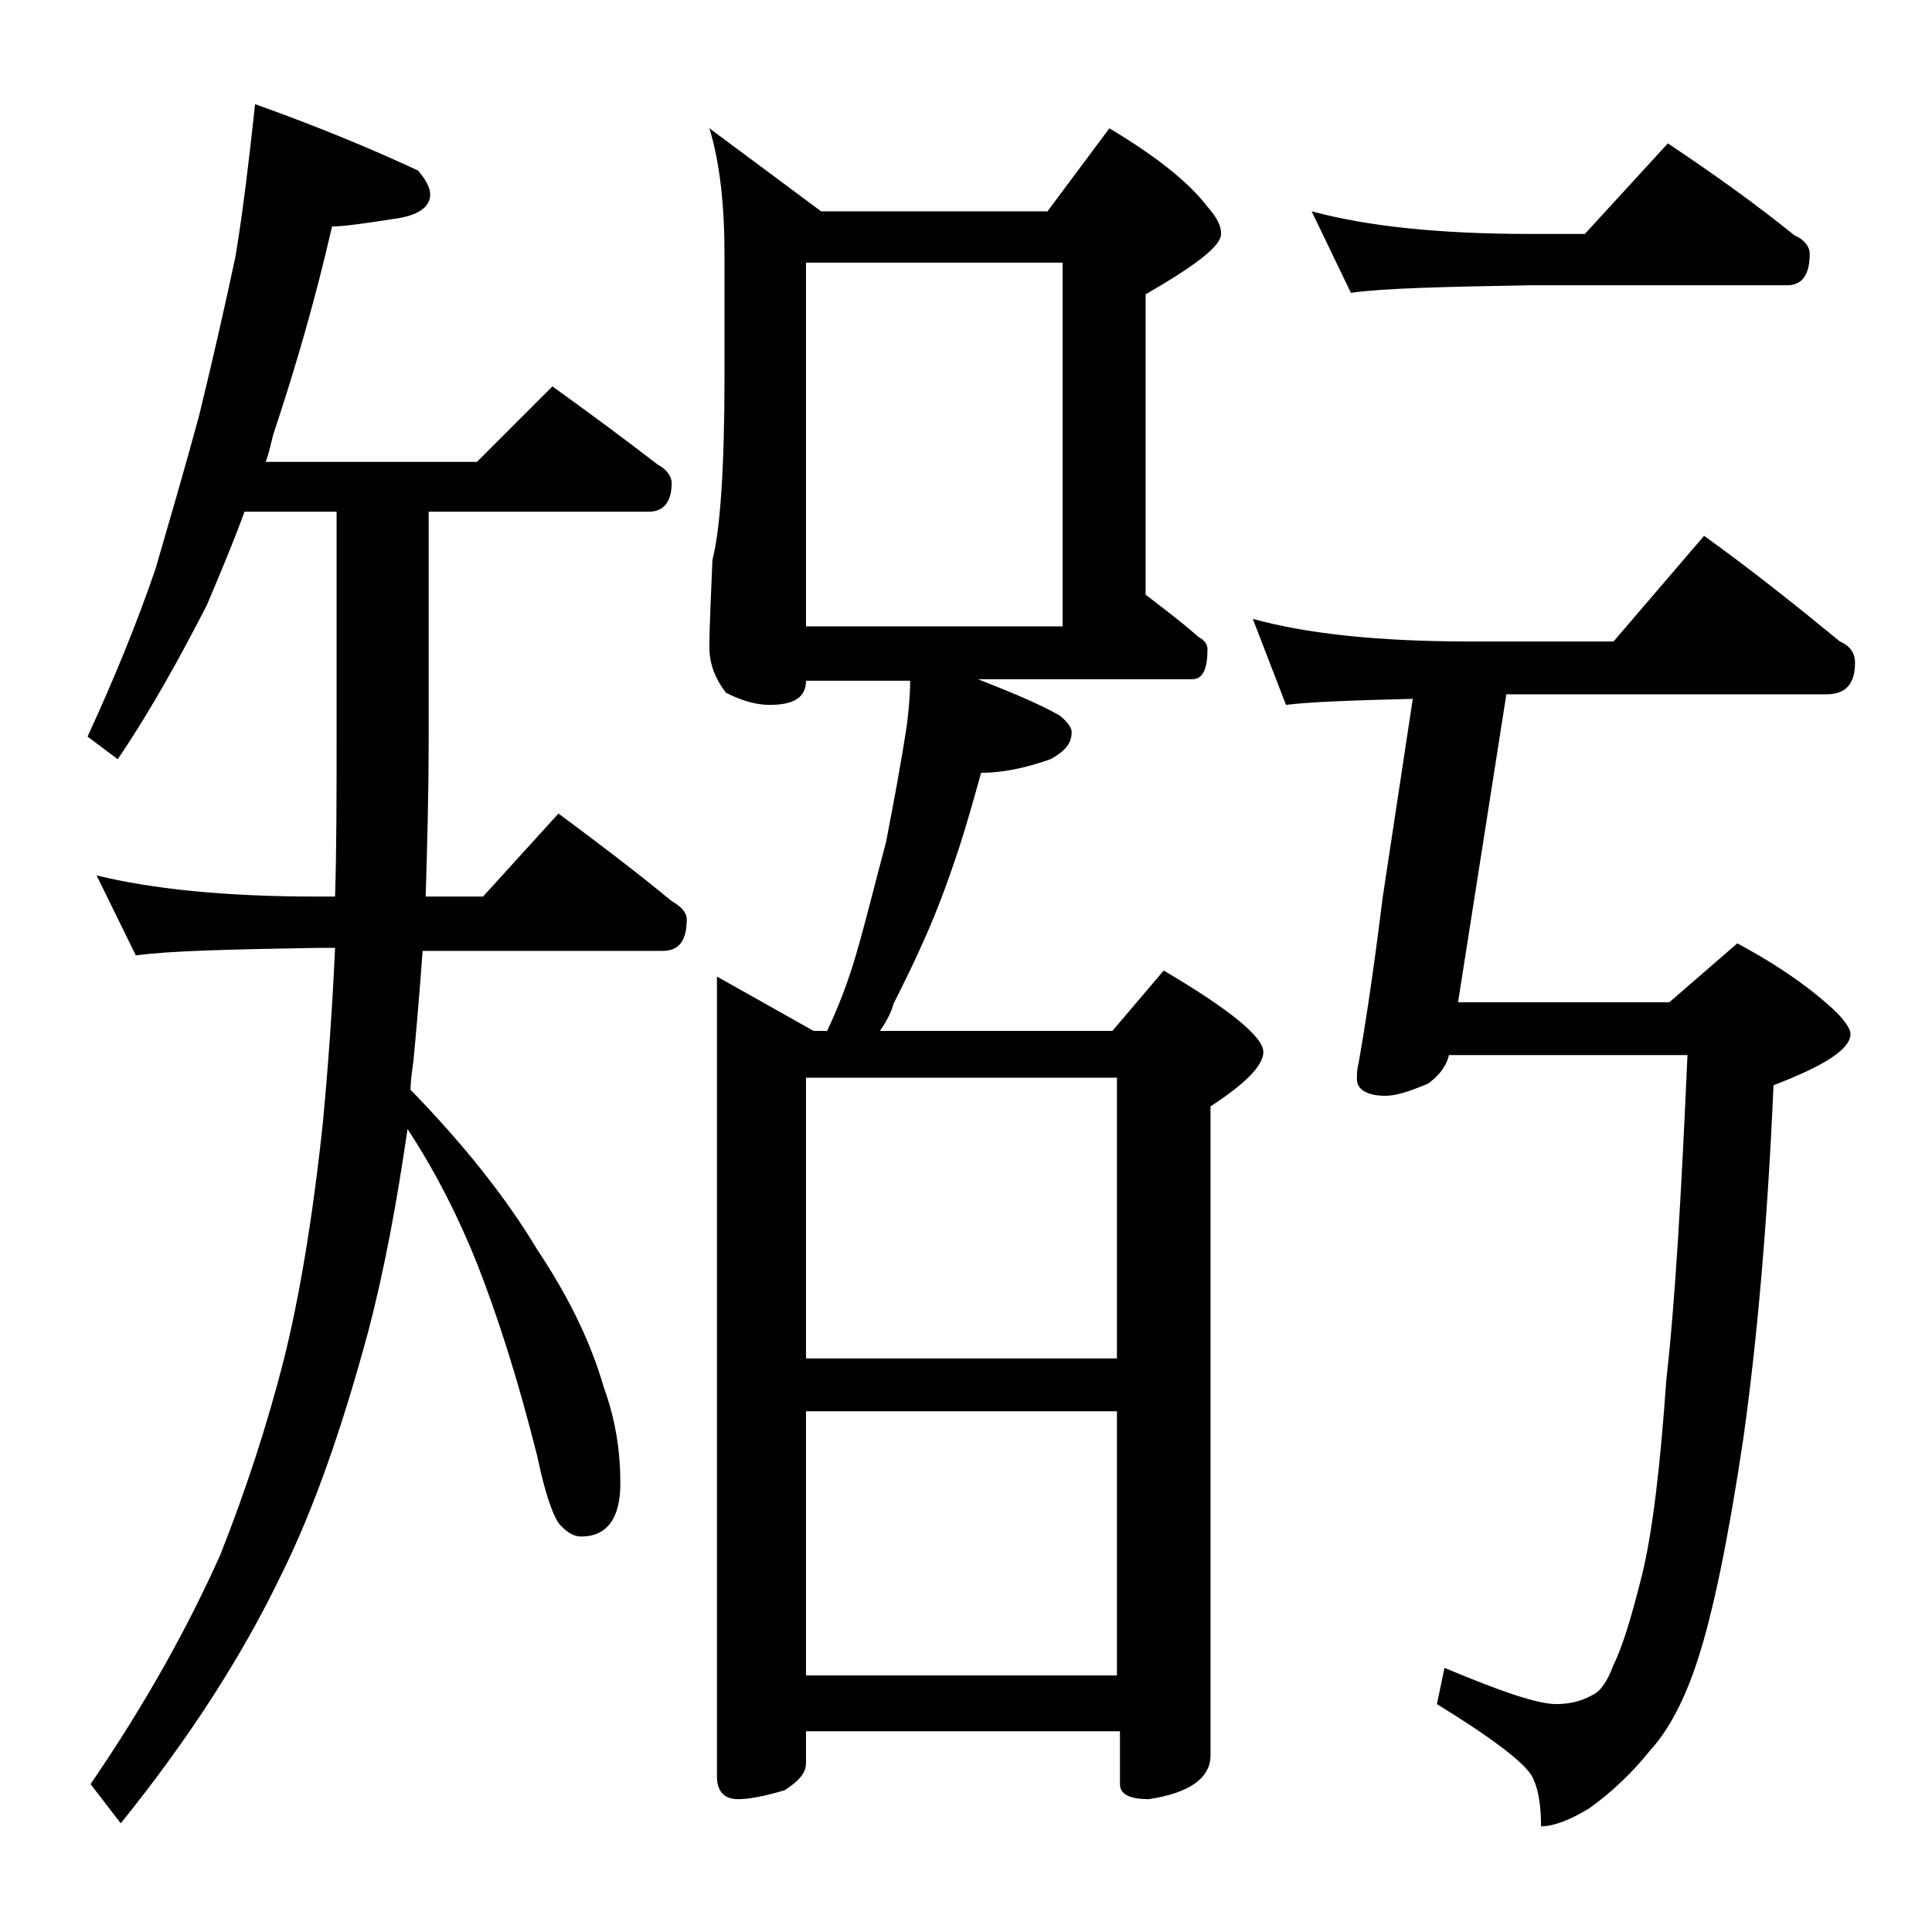 <?xml version="1.0" encoding="utf-8"?>
<!-- Generator: Adobe Illustrator 18.0.0, SVG Export Plug-In . SVG Version: 6.00 Build 0)  -->
<!DOCTYPE svg PUBLIC "-//W3C//DTD SVG 1.1//EN" "http://www.w3.org/Graphics/SVG/1.1/DTD/svg11.dtd">
<svg version="1.1" id="Layer_1" xmlns="http://www.w3.org/2000/svg" xmlns:xlink="http://www.w3.org/1999/xlink" x="0px" y="0px"
	 viewBox="0 0 128 128" enable-background="new 0 0 128 128" xml:space="preserve">
<path d="M16.9,6.9c4.2,1.5,7.8,3,10.8,4.4c0.5,0.6,0.8,1.1,0.8,1.6c0,0.8-0.8,1.4-2.4,1.6c-1.9,0.3-3.3,0.5-4.1,0.5
	c-1.1,4.8-2.4,9.3-3.9,13.8c-0.2,0.8-0.3,1.3-0.5,1.8h14l5-5c2.5,1.8,4.8,3.5,7,5.2c0.6,0.3,0.9,0.8,0.9,1.2c0,1.2-0.5,1.9-1.5,1.9
	H28.4v15c0,3.8-0.1,7.3-0.2,10.5H32l5-5.5c2.7,2,5.2,3.9,7.5,5.8c0.7,0.4,1,0.8,1,1.2c0,1.4-0.5,2.1-1.6,2.1H28
	c-0.2,2.7-0.4,5.1-0.6,7.2c-0.1,0.8-0.2,1.4-0.2,2c3.5,3.6,6.3,7.1,8.4,10.6c2,3,3.5,6,4.4,9.1c0.8,2.2,1.1,4.3,1.1,6.4
	c0,2.3-0.9,3.5-2.6,3.5c-0.5,0-1-0.3-1.5-0.9c-0.4-0.6-0.9-2-1.4-4.4c-1.3-5.2-2.7-9.5-4-12.8c-1.2-3-2.7-6-4.6-8.9
	c-0.7,4.8-1.5,9.2-2.6,13.4c-1.7,6.3-3.6,11.8-5.8,16.2c-2.5,5.2-6,10.7-10.6,16.4l-2-2.6c3.7-5.4,6.5-10.5,8.6-15.2
	c1.7-4.3,3.1-8.6,4.2-12.9c1-4,1.9-9.2,2.6-15.8c0.3-3.2,0.6-7.1,0.8-11.5H21c-5.9,0.1-9.9,0.2-12,0.5L6.4,58
	c3.7,0.9,8.5,1.4,14.6,1.4h1.2c0.1-3.2,0.1-6.8,0.1-10.5v-15h-6.1c-0.8,2.2-1.7,4.3-2.5,6.2c-1.7,3.3-3.6,6.8-5.9,10.2l-2-1.5
	c1.8-3.9,3.3-7.6,4.5-11.1c0.9-3.1,1.9-6.5,2.9-10.2c0.9-3.7,1.7-7.2,2.4-10.5C16.1,14,16.5,10.6,16.9,6.9z M47,8.5l7.4,5.5h15
	l4.1-5.5c3,1.8,5.2,3.5,6.5,5.2c0.6,0.7,0.9,1.2,0.9,1.8c0,0.8-1.7,2.1-5,4v19.9c1.3,1,2.5,1.9,3.5,2.8c0.4,0.2,0.6,0.5,0.6,0.8
	c0,1.3-0.3,2-1,2H64.8c2,0.8,3.8,1.5,5.4,2.4c0.5,0.4,0.8,0.8,0.8,1.1c0,0.8-0.5,1.3-1.4,1.8c-1.7,0.6-3.2,0.9-4.6,0.9
	c-0.5,1.8-1,3.6-1.6,5.4c-0.6,1.8-1.3,3.7-2.1,5.5c-0.7,1.6-1.4,3-2.1,4.4c-0.2,0.7-0.5,1.2-0.9,1.8h15.4l3.4-4
	c4.4,2.6,6.6,4.4,6.6,5.4c0,0.9-1.2,2.1-3.5,3.6v43c0,1.5-1.4,2.5-4.1,2.9c-1.2,0-1.9-0.3-1.9-1v-3.5H53.4v2.1
	c0,0.7-0.5,1.2-1.4,1.8c-1.3,0.4-2.4,0.6-3.1,0.6c-0.9,0-1.4-0.5-1.4-1.5v-53l6.4,3.6h0.9c0.8-1.7,1.4-3.3,1.9-5
	c0.7-2.4,1.3-4.9,2-7.5c0.5-2.6,1-5.2,1.4-7.9c0.1-0.9,0.2-1.8,0.2-2.8h-6.9c0,1.1-0.8,1.6-2.4,1.6c-0.8,0-1.7-0.2-2.9-0.8
	C47.4,45,47,44,47,42.9c0-1.4,0.1-3.3,0.2-5.8c0.5-1.9,0.8-6,0.8-12.1v-8.1C48,13.6,47.7,10.8,47,8.5z M53.4,41.5h17V17.4h-17V41.5z
	 M53.4,90H74V71.4H53.4V90z M53.4,111H74V93.5H53.4V111z M83,41c3.6,1,8.4,1.5,14.4,1.5h9.5l6-7c3.2,2.3,6.2,4.7,9,7
	c0.7,0.3,1,0.8,1,1.4c0,1.4-0.6,2.1-1.9,2.1H99.8l-3.2,20.4h14l4.5-3.9c2.8,1.5,4.9,3,6.5,4.5c0.7,0.7,1,1.2,1,1.5
	c0,1-1.7,2.1-5.1,3.4c-0.4,9.2-1.1,17-2,23.4c-1,6.7-2,11.5-3,14.6c-0.9,2.8-2,4.8-3.2,6.1c-1.2,1.5-2.6,2.8-4,3.8
	c-1.3,0.8-2.4,1.2-3.2,1.2c0-1.4-0.2-2.5-0.5-3.1c-0.3-0.9-2.5-2.6-6.4-5l0.5-2.4c3.8,1.6,6.2,2.4,7.4,2.4c0.9,0,1.7-0.2,2.4-0.6
	c0.5-0.2,1-0.9,1.4-2c0.6-1.2,1.2-3.2,1.9-6c0.7-2.9,1.2-7.2,1.6-12.9c0.6-5.3,1-12.5,1.4-21.5H96c-0.2,0.8-0.7,1.4-1.4,1.9
	c-1.2,0.5-2.1,0.8-2.8,0.8c-1.2,0-1.9-0.4-1.9-1.1c0-0.3,0-0.7,0.1-1c0.3-1.7,0.9-5.3,1.6-11l2-13.2c-4,0.1-6.8,0.2-8.4,0.4L83,41z
	 M86.9,14c3.7,1,8.5,1.5,14.5,1.5h3.6l5.5-6c3,2,5.8,4,8.4,6.1c0.7,0.3,1,0.8,1,1.2c0,1.4-0.5,2.1-1.5,2.1h-17
	c-5.8,0.1-9.8,0.2-11.9,0.5L86.9,14z"/>
</svg>

